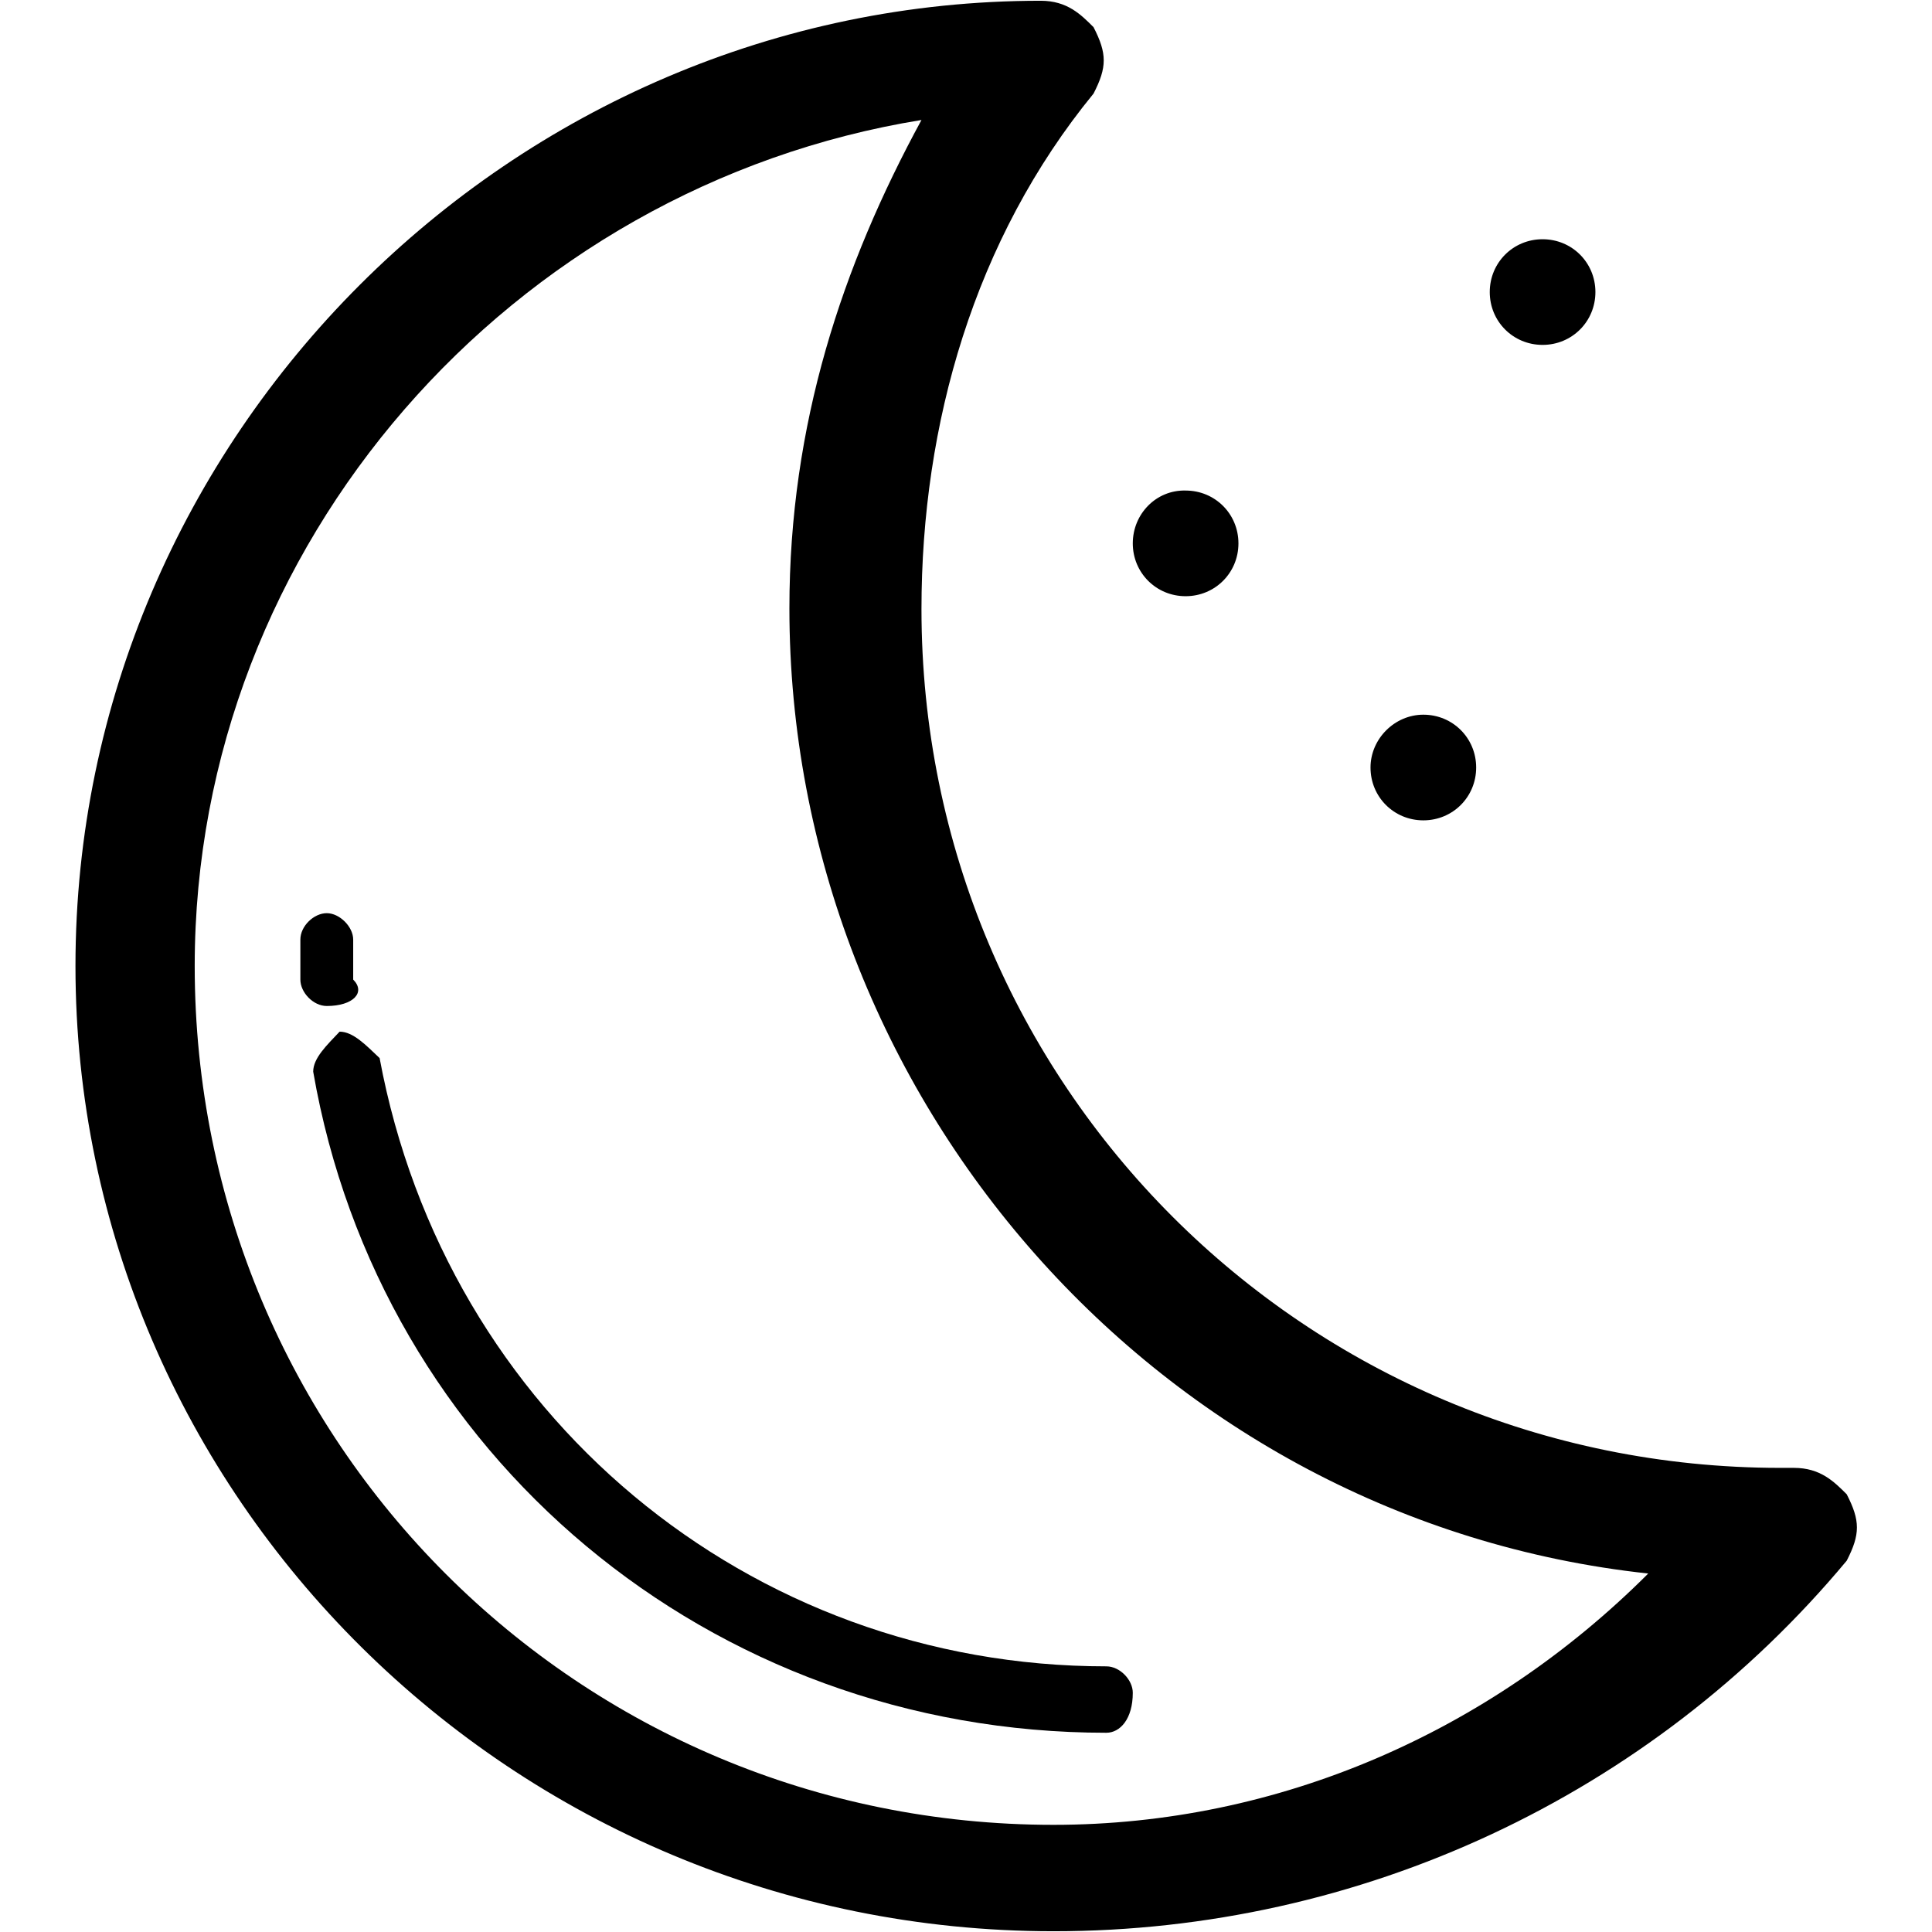 <?xml version="1.0" encoding="utf-8"?>
<!-- Svg Vector Icons : http://www.onlinewebfonts.com/icon -->
<!DOCTYPE svg PUBLIC "-//W3C//DTD SVG 1.1//EN" "http://www.w3.org/Graphics/SVG/1.1/DTD/svg11.dtd">
<svg version="1.1" xmlns="http://www.w3.org/2000/svg" xmlns:xlink="http://www.w3.org/1999/xlink" x="0px" y="0px" viewBox="0 0 256 256" enable-background="new 0 0 256 256" xml:space="preserve">
<g> <path fill="#000000" d="M139.6,255.9C67.8,255.9,10,198.1,10,128S67.8,0.1,137.9,0.1c3.5,0,5.3,1.8,7,3.5c1.8,3.5,1.8,5.3,0,8.8 c-15.8,19.3-22.8,43.8-22.8,68.3c0,63,50.8,113.8,113.8,113.8h1.8c3.5,0,5.3,1.8,7,3.5c1.8,3.5,1.8,5.3,0,8.8 C218.7,238,180.2,255.9,139.6,255.9z M122.1,15.9C67.8,24.7,25.8,72,25.8,128c0,63.1,50.8,113.8,113.8,113.8 c29.8,0,57.8-12.3,78.8-33.3c-64.8-7-113.8-63.1-113.8-127.9C104.6,56.2,111.6,35.2,122.1,15.9z"/> <path fill="#000000" d="M146.6,229.6c-52.5,0-96.3-36.8-105.1-87.6c0-1.8,1.8-3.5,3.5-5.3c1.8,0,3.5,1.8,5.3,3.5 c8.8,47.3,49,80.6,96.3,80.6c1.8,0,3.5,1.8,3.5,3.5C150.1,227.8,148.4,229.6,146.6,229.6z M43.3,133.3c-1.8,0-3.5-1.8-3.5-3.5v-5.3 c0-1.8,1.8-3.5,3.5-3.5s3.5,1.8,3.5,3.5v5.3C48.5,131.5,46.8,133.3,43.3,133.3z"/> <path fill="#000000" d="M150.1,72c0,3.9,3.1,7,7,7c3.9,0,7-3.1,7-7c0-3.9-3.1-7-7-7C153.2,64.9,150.1,68.1,150.1,72z"/> <path fill="#000000" d="M197.4,38.7c0,3.9,3.1,7,7,7s7-3.1,7-7c0-3.9-3.1-7-7-7S197.4,34.8,197.4,38.7z"/> <path fill="#000000" d="M181.6,101.7c0,3.9,3.1,7,7,7c3.9,0,7-3.1,7-7s-3.1-7-7-7C184.8,94.7,181.6,97.9,181.6,101.7z"/></g>
</svg>